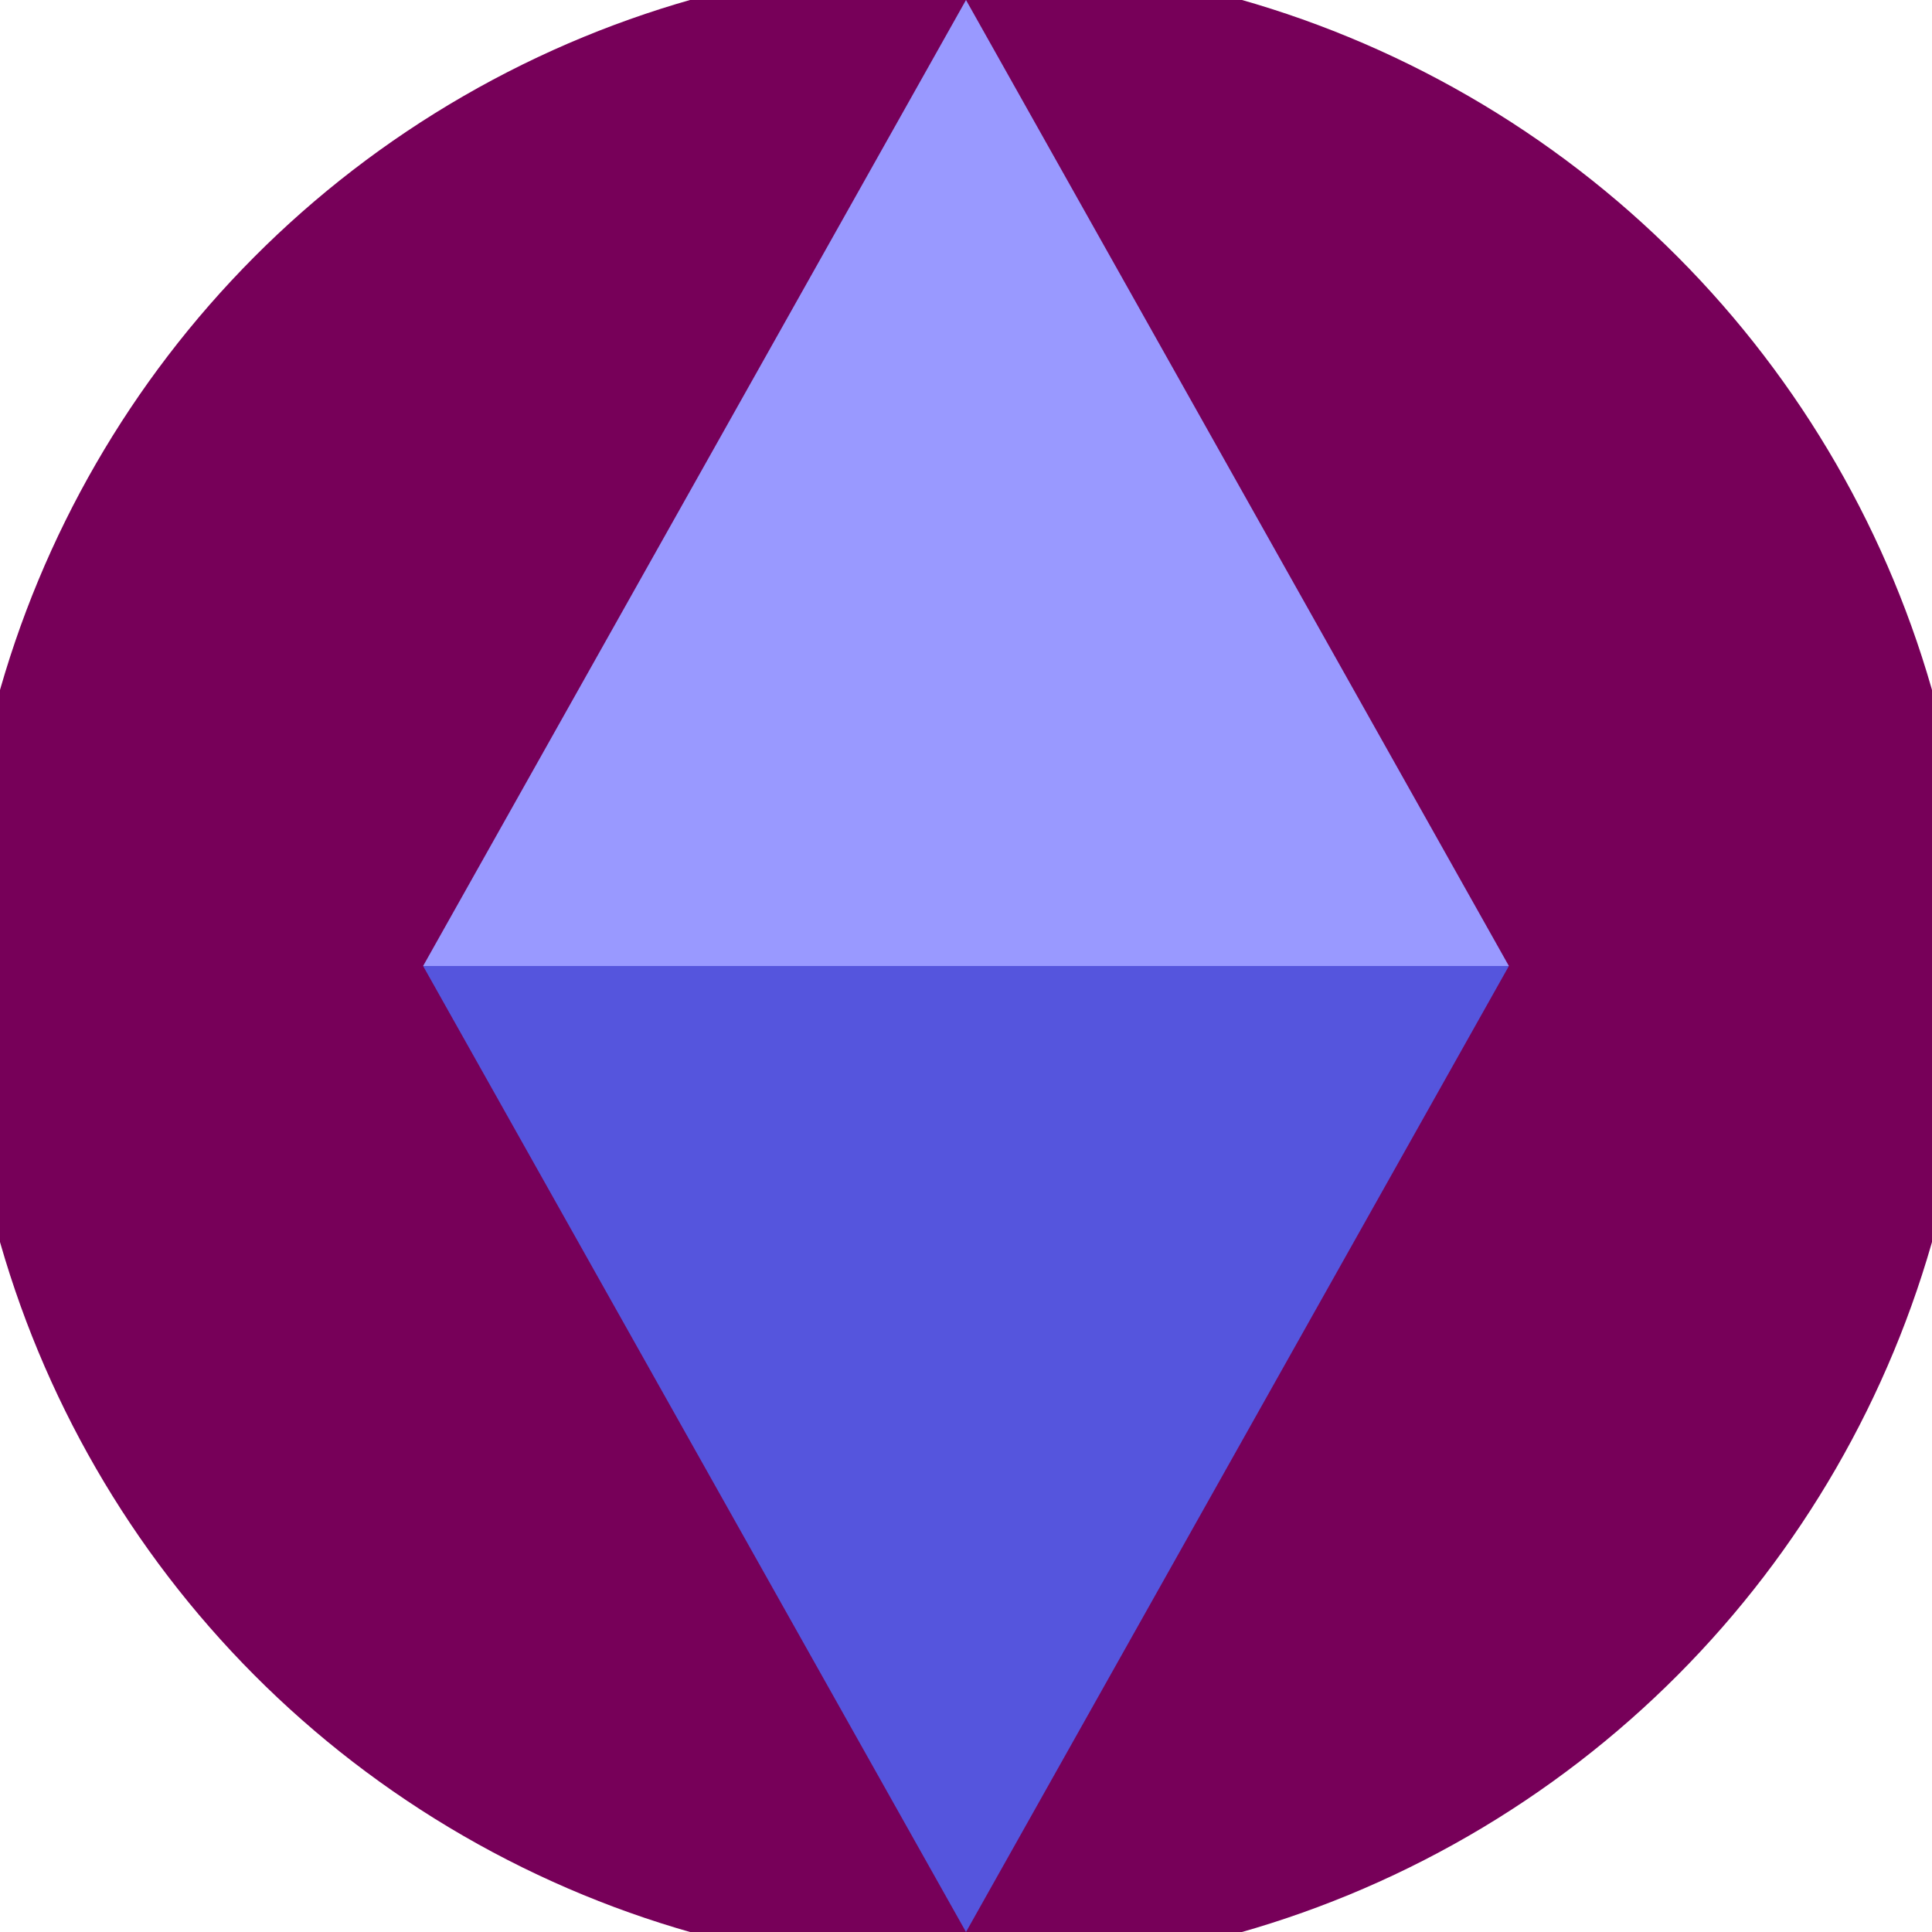 <svg xmlns="http://www.w3.org/2000/svg" width="128" height="128" viewBox="0 0 100 100" shape-rendering="geometricPrecision">
                            <defs>
                                <clipPath id="clip">
                                    <circle cx="50" cy="50" r="52" />
                                    <!--<rect x="0" y="0" width="100" height="100"/>-->
                                </clipPath>
                            </defs>
                            <g transform="rotate(0 50 50)">
                            <rect x="0" y="0" width="100" height="100" fill="#770059" clip-path="url(#clip)"/><path d="M 50 100 L 21.9 50 H 78.1 Z" fill="#5555dd" clip-path="url(#clip)"/><path d="M 21.9 50 H 78.1 L 50 0 Z" fill="#9999ff" clip-path="url(#clip)"/></g></svg>